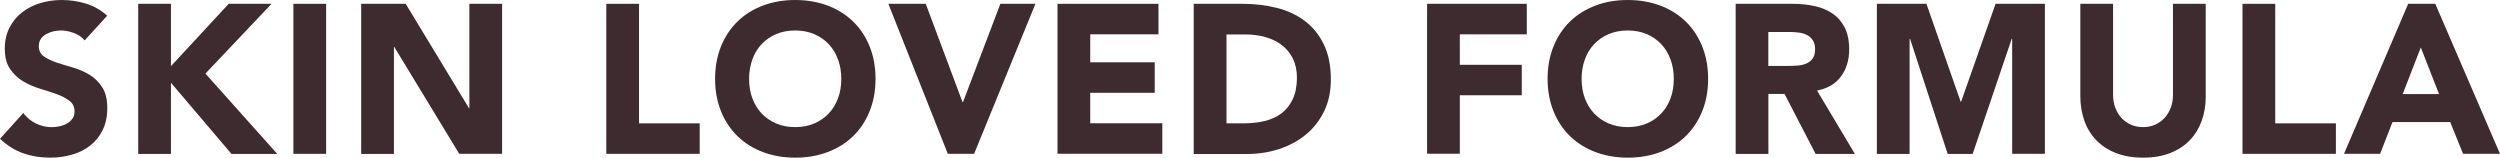 <?xml version="1.0" encoding="utf-8"?>
<!-- Generator: Adobe Illustrator 27.9.5, SVG Export Plug-In . SVG Version: 9.03 Build 54986)  -->
<svg version="1.1" id="レイヤー_1" xmlns="http://www.w3.org/2000/svg" xmlns:xlink="http://www.w3.org/1999/xlink" x="0px"
	 y="0px" viewBox="0 0 333 21" enable-background="new 0 0 333 21" xml:space="preserve">
<g>
	<g>
		<path fill="#3E2B2F" d="M11.27,5.39c-0.35-0.45-0.83-0.78-1.44-1C9.23,4.17,8.65,4.06,8.11,4.06c-0.32,0-0.64,0.04-0.98,0.11
			C6.8,4.25,6.48,4.37,6.18,4.53C5.88,4.69,5.64,4.9,5.45,5.17C5.27,5.43,5.17,5.75,5.17,6.13c0,0.6,0.22,1.06,0.67,1.38
			S6.86,8.1,7.54,8.33C8.22,8.55,8.95,8.78,9.73,9c0.78,0.23,1.52,0.55,2.2,0.96c0.68,0.41,1.24,0.97,1.69,1.67
			c0.45,0.7,0.67,1.63,0.67,2.79c0,1.11-0.21,2.08-0.62,2.91c-0.41,0.83-0.96,1.52-1.66,2.06c-0.7,0.55-1.51,0.95-2.43,1.21
			C8.66,20.87,7.68,21,6.66,21c-1.29,0-2.48-0.2-3.58-0.59c-1.1-0.39-2.13-1.03-3.08-1.92l3.1-3.44c0.45,0.6,1.01,1.07,1.69,1.4
			c0.68,0.33,1.38,0.49,2.11,0.49c0.35,0,0.71-0.04,1.08-0.13c0.36-0.08,0.69-0.21,0.98-0.38c0.29-0.17,0.52-0.38,0.7-0.65
			c0.18-0.26,0.27-0.57,0.27-0.93c0-0.6-0.23-1.08-0.68-1.43c-0.46-0.35-1.03-0.64-1.72-0.89c-0.69-0.24-1.44-0.49-2.24-0.73
			c-0.8-0.24-1.55-0.57-2.24-0.99C2.36,10.4,1.79,9.85,1.33,9.17C0.87,8.5,0.64,7.6,0.64,6.49c0-1.07,0.21-2.01,0.63-2.82
			c0.42-0.81,0.98-1.49,1.68-2.03c0.7-0.55,1.51-0.95,2.42-1.23C6.28,0.14,7.23,0,8.2,0c1.12,0,2.2,0.16,3.25,0.48
			c1.04,0.32,1.99,0.86,2.83,1.61L11.27,5.39z"/>
		<path fill="#3E2B2F" d="M18.41,0.51h4.36v8.3l7.69-8.3h5.71l-8.81,9.29l9.57,10.7h-6.1l-8.06-9.48v9.48h-4.36V0.51z"/>
		<path fill="#3E2B2F" d="M39.08,0.51h4.36v19.98h-4.36V0.51z"/>
		<path fill="#3E2B2F" d="M48.11,0.51h5.93l8.42,13.89h0.06V0.51h4.36v19.98h-5.71L52.53,6.27h-0.06v14.23h-4.36V0.51z"/>
		<path fill="#3E2B2F" d="M80.76,0.51h4.36v15.92h8.08v4.06H80.76V0.51z"/>
		<path fill="#3E2B2F" d="M95.25,10.5c0-1.6,0.27-3.05,0.8-4.35c0.53-1.3,1.27-2.4,2.22-3.32s2.08-1.61,3.38-2.1
			c1.31-0.49,2.73-0.73,4.28-0.73s2.97,0.25,4.28,0.73c1.31,0.49,2.43,1.19,3.39,2.1c0.95,0.91,1.69,2.02,2.22,3.32
			s0.8,2.75,0.8,4.35c0,1.6-0.27,3.05-0.8,4.35s-1.27,2.4-2.22,3.32c-0.95,0.91-2.08,1.61-3.39,2.1c-1.31,0.49-2.73,0.73-4.28,0.73
			s-2.97-0.25-4.28-0.73c-1.31-0.49-2.43-1.19-3.38-2.1c-0.95-0.91-1.69-2.02-2.22-3.32C95.52,13.55,95.25,12.1,95.25,10.5z
			 M99.78,10.5c0,0.94,0.14,1.8,0.43,2.58c0.29,0.78,0.7,1.46,1.24,2.03c0.54,0.57,1.19,1.02,1.94,1.34
			c0.76,0.32,1.6,0.48,2.53,0.48c0.93,0,1.78-0.16,2.53-0.48s1.4-0.77,1.94-1.34c0.54-0.57,0.96-1.25,1.24-2.03
			c0.29-0.78,0.43-1.64,0.43-2.58c0-0.92-0.14-1.78-0.43-2.57c-0.29-0.79-0.7-1.47-1.24-2.05c-0.54-0.57-1.19-1.02-1.94-1.34
			c-0.76-0.32-1.6-0.48-2.53-0.48c-0.93,0-1.78,0.16-2.53,0.48c-0.76,0.32-1.4,0.77-1.94,1.34c-0.54,0.57-0.96,1.26-1.24,2.05
			C99.93,8.72,99.78,9.58,99.78,10.5z"/>
		<path fill="#3E2B2F" d="M118.33,0.51h4.98l4.9,13.1h0.06l4.98-13.1h4.67l-8.17,19.98h-3.5L118.33,0.51z"/>
		<path fill="#3E2B2F" d="M140.85,0.51h13.46v4.06h-9.09V8.3h8.59v4.06h-8.59v4.06h9.6v4.06h-13.96V0.51z"/>
		<path fill="#3E2B2F" d="M159,0.51h6.55c1.58,0,3.09,0.18,4.52,0.54s2.67,0.94,3.73,1.74c1.06,0.8,1.91,1.84,2.53,3.12
			c0.62,1.28,0.94,2.83,0.94,4.66c0,1.62-0.3,3.04-0.91,4.28c-0.61,1.23-1.42,2.27-2.45,3.1c-1.03,0.84-2.21,1.47-3.55,1.91
			c-1.34,0.43-2.75,0.65-4.22,0.65H159V0.51z M163.37,16.43h2.27c1.01,0,1.94-0.1,2.81-0.31c0.87-0.21,1.62-0.55,2.25-1.03
			c0.63-0.48,1.13-1.11,1.5-1.89c0.36-0.78,0.55-1.74,0.55-2.86c0-0.98-0.18-1.83-0.55-2.55c-0.36-0.72-0.85-1.32-1.47-1.79
			c-0.62-0.47-1.34-0.82-2.17-1.06c-0.83-0.23-1.7-0.35-2.62-0.35h-2.57V16.43z"/>
		<path fill="#3E2B2F" d="M190.08,0.51h13.29v4.06h-8.92v4.06h8.25v4.06h-8.25v7.79h-4.36V0.51z"/>
		<path fill="#3E2B2F" d="M206.14,10.5c0-1.6,0.27-3.05,0.8-4.35s1.27-2.4,2.22-3.32c0.95-0.91,2.08-1.61,3.39-2.1
			c1.3-0.49,2.73-0.73,4.28-0.73c1.55,0,2.97,0.25,4.28,0.73s2.43,1.19,3.39,2.1c0.95,0.91,1.69,2.02,2.22,3.32s0.8,2.75,0.8,4.35
			c0,1.6-0.27,3.05-0.8,4.35s-1.27,2.4-2.22,3.32c-0.95,0.91-2.08,1.61-3.39,2.1c-1.31,0.49-2.73,0.73-4.28,0.73
			c-1.55,0-2.98-0.25-4.28-0.73c-1.31-0.49-2.43-1.19-3.39-2.1c-0.95-0.91-1.69-2.02-2.22-3.32S206.14,12.1,206.14,10.5z
			 M210.67,10.5c0,0.94,0.14,1.8,0.43,2.58c0.29,0.78,0.7,1.46,1.24,2.03c0.54,0.57,1.19,1.02,1.94,1.34
			c0.76,0.32,1.6,0.48,2.53,0.48c0.93,0,1.78-0.16,2.53-0.48c0.76-0.32,1.4-0.77,1.94-1.34c0.54-0.57,0.96-1.25,1.24-2.03
			c0.29-0.78,0.43-1.64,0.43-2.58c0-0.92-0.14-1.78-0.43-2.57c-0.29-0.79-0.7-1.47-1.24-2.05c-0.54-0.57-1.19-1.02-1.94-1.34
			c-0.76-0.32-1.6-0.48-2.53-0.48c-0.93,0-1.78,0.16-2.53,0.48c-0.76,0.32-1.4,0.77-1.94,1.34c-0.54,0.57-0.96,1.26-1.24,2.05
			C210.81,8.72,210.67,9.58,210.67,10.5z"/>
		<path fill="#3E2B2F" d="M231.17,0.51h7.67c1.01,0,1.96,0.1,2.87,0.3c0.9,0.2,1.7,0.53,2.38,0.99c0.68,0.46,1.22,1.08,1.62,1.86
			c0.4,0.78,0.6,1.76,0.6,2.92c0,1.41-0.36,2.61-1.09,3.6c-0.73,0.99-1.79,1.61-3.19,1.88l5.04,8.44h-5.23l-4.14-7.99h-2.15v7.99
			h-4.36V0.51z M235.54,8.78h2.57c0.39,0,0.81-0.01,1.24-0.04c0.44-0.03,0.83-0.11,1.19-0.25c0.35-0.14,0.65-0.36,0.88-0.66
			c0.23-0.3,0.35-0.72,0.35-1.27c0-0.51-0.1-0.91-0.31-1.21c-0.21-0.3-0.47-0.53-0.78-0.69c-0.32-0.16-0.68-0.27-1.09-0.32
			c-0.41-0.06-0.81-0.08-1.2-0.08h-2.85V8.78z"/>
		<path fill="#3E2B2F" d="M250,0.51h6.6l4.56,13.04h0.06l4.59-13.04h6.57v19.98h-4.36V5.17h-0.06l-5.2,15.33h-3.33l-5.01-15.33
			h-0.06v15.33H250V0.51z"/>
		<path fill="#3E2B2F" d="M293.81,12.79c0,1.19-0.18,2.28-0.53,3.27c-0.36,1-0.88,1.86-1.58,2.6c-0.7,0.73-1.57,1.31-2.62,1.72
			c-1.04,0.41-2.25,0.62-3.61,0.62c-1.38,0-2.59-0.21-3.64-0.62c-1.04-0.41-1.92-0.99-2.62-1.72c-0.7-0.73-1.23-1.6-1.58-2.6
			c-0.35-1-0.53-2.09-0.53-3.27V0.51h4.36v12.11c0,0.62,0.1,1.2,0.29,1.72c0.2,0.53,0.47,0.98,0.83,1.37
			c0.35,0.39,0.78,0.69,1.27,0.9c0.49,0.22,1.03,0.32,1.61,0.32c0.58,0,1.11-0.11,1.6-0.32c0.48-0.22,0.9-0.52,1.26-0.9
			c0.35-0.38,0.63-0.84,0.83-1.37c0.2-0.53,0.29-1.1,0.29-1.72V0.51h4.36V12.79z"/>
		<path fill="#3E2B2F" d="M298.7,0.51h4.36v15.92h8.08v4.06H298.7V0.51z"/>
		<path fill="#3E2B2F" d="M320.77,0.51h3.61L333,20.49h-4.92l-1.71-4.23h-7.69l-1.65,4.23h-4.81L320.77,0.51z M322.45,6.32
			l-2.41,6.21h4.84L322.45,6.32z"/>
	</g>
</g>
<g>
</g>
<g>
</g>
<g>
</g>
<g>
</g>
<g>
</g>
<g>
</g>
<g>
</g>
<g>
</g>
<g>
</g>
<g>
</g>
<g>
</g>
<g>
</g>
<g>
</g>
<g>
</g>
<g>
</g>
</svg>
